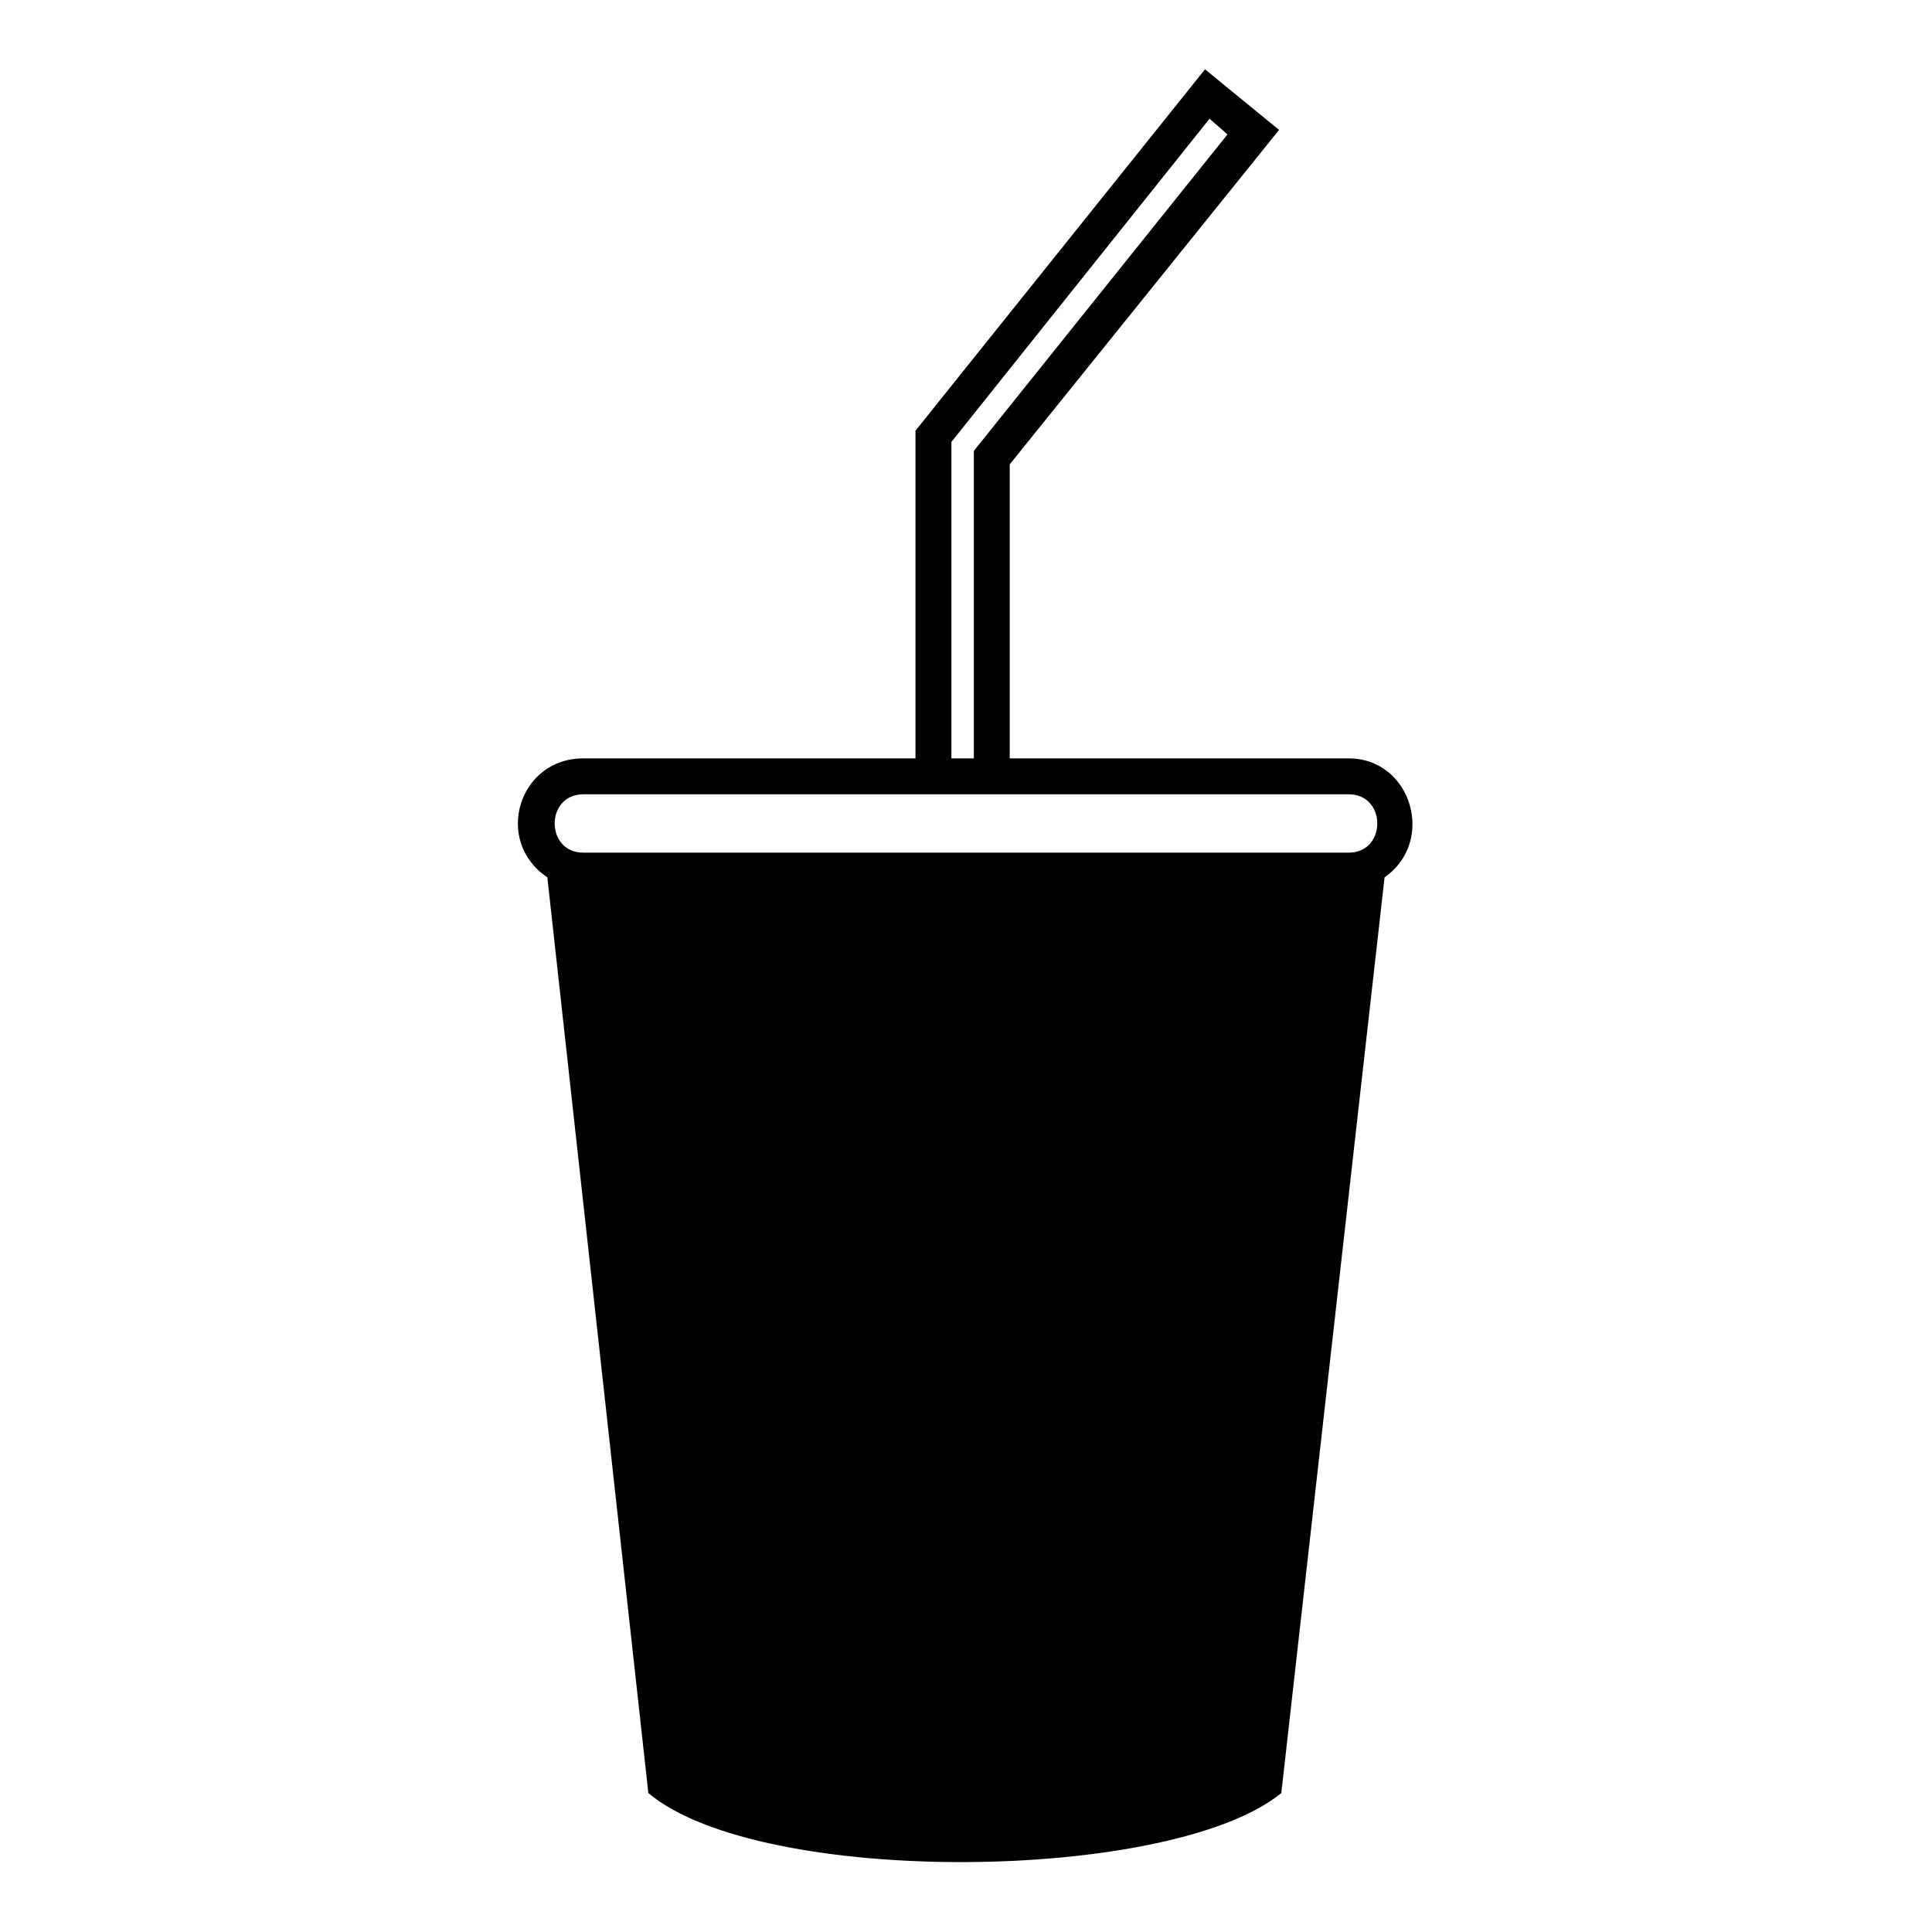 <?xml version="1.0" encoding="UTF-8"?>
<!-- Uploaded to: SVG Repo, www.svgrepo.com, Generator: SVG Repo Mixer Tools -->
<svg fill="#000000" width="800px" height="800px" version="1.1" viewBox="144 144 512 512" xmlns="http://www.w3.org/2000/svg">
 <path d="m298.58 344.98h88.031v-86.844l76.73-95.766 19.629 16.059-71.379 88.629v77.922h89.816c16.656 0 23.199 22.008 9.516 31.523l-27.363 242.68c-29.145 23.793-138 24.98-167.74 0l-26.766-242.68c-14.277-9.516-7.734-31.523 9.516-31.523zm97.551 0h5.949v-81.488l67.215-83.867-4.758-4.164-68.402 85.652v83.867zm105.28 9.516h-202.83c-10.113 0-10.113 15.465 0 15.465h202.83c10.113 0 10.113-15.465 0-15.465z"/>
</svg>